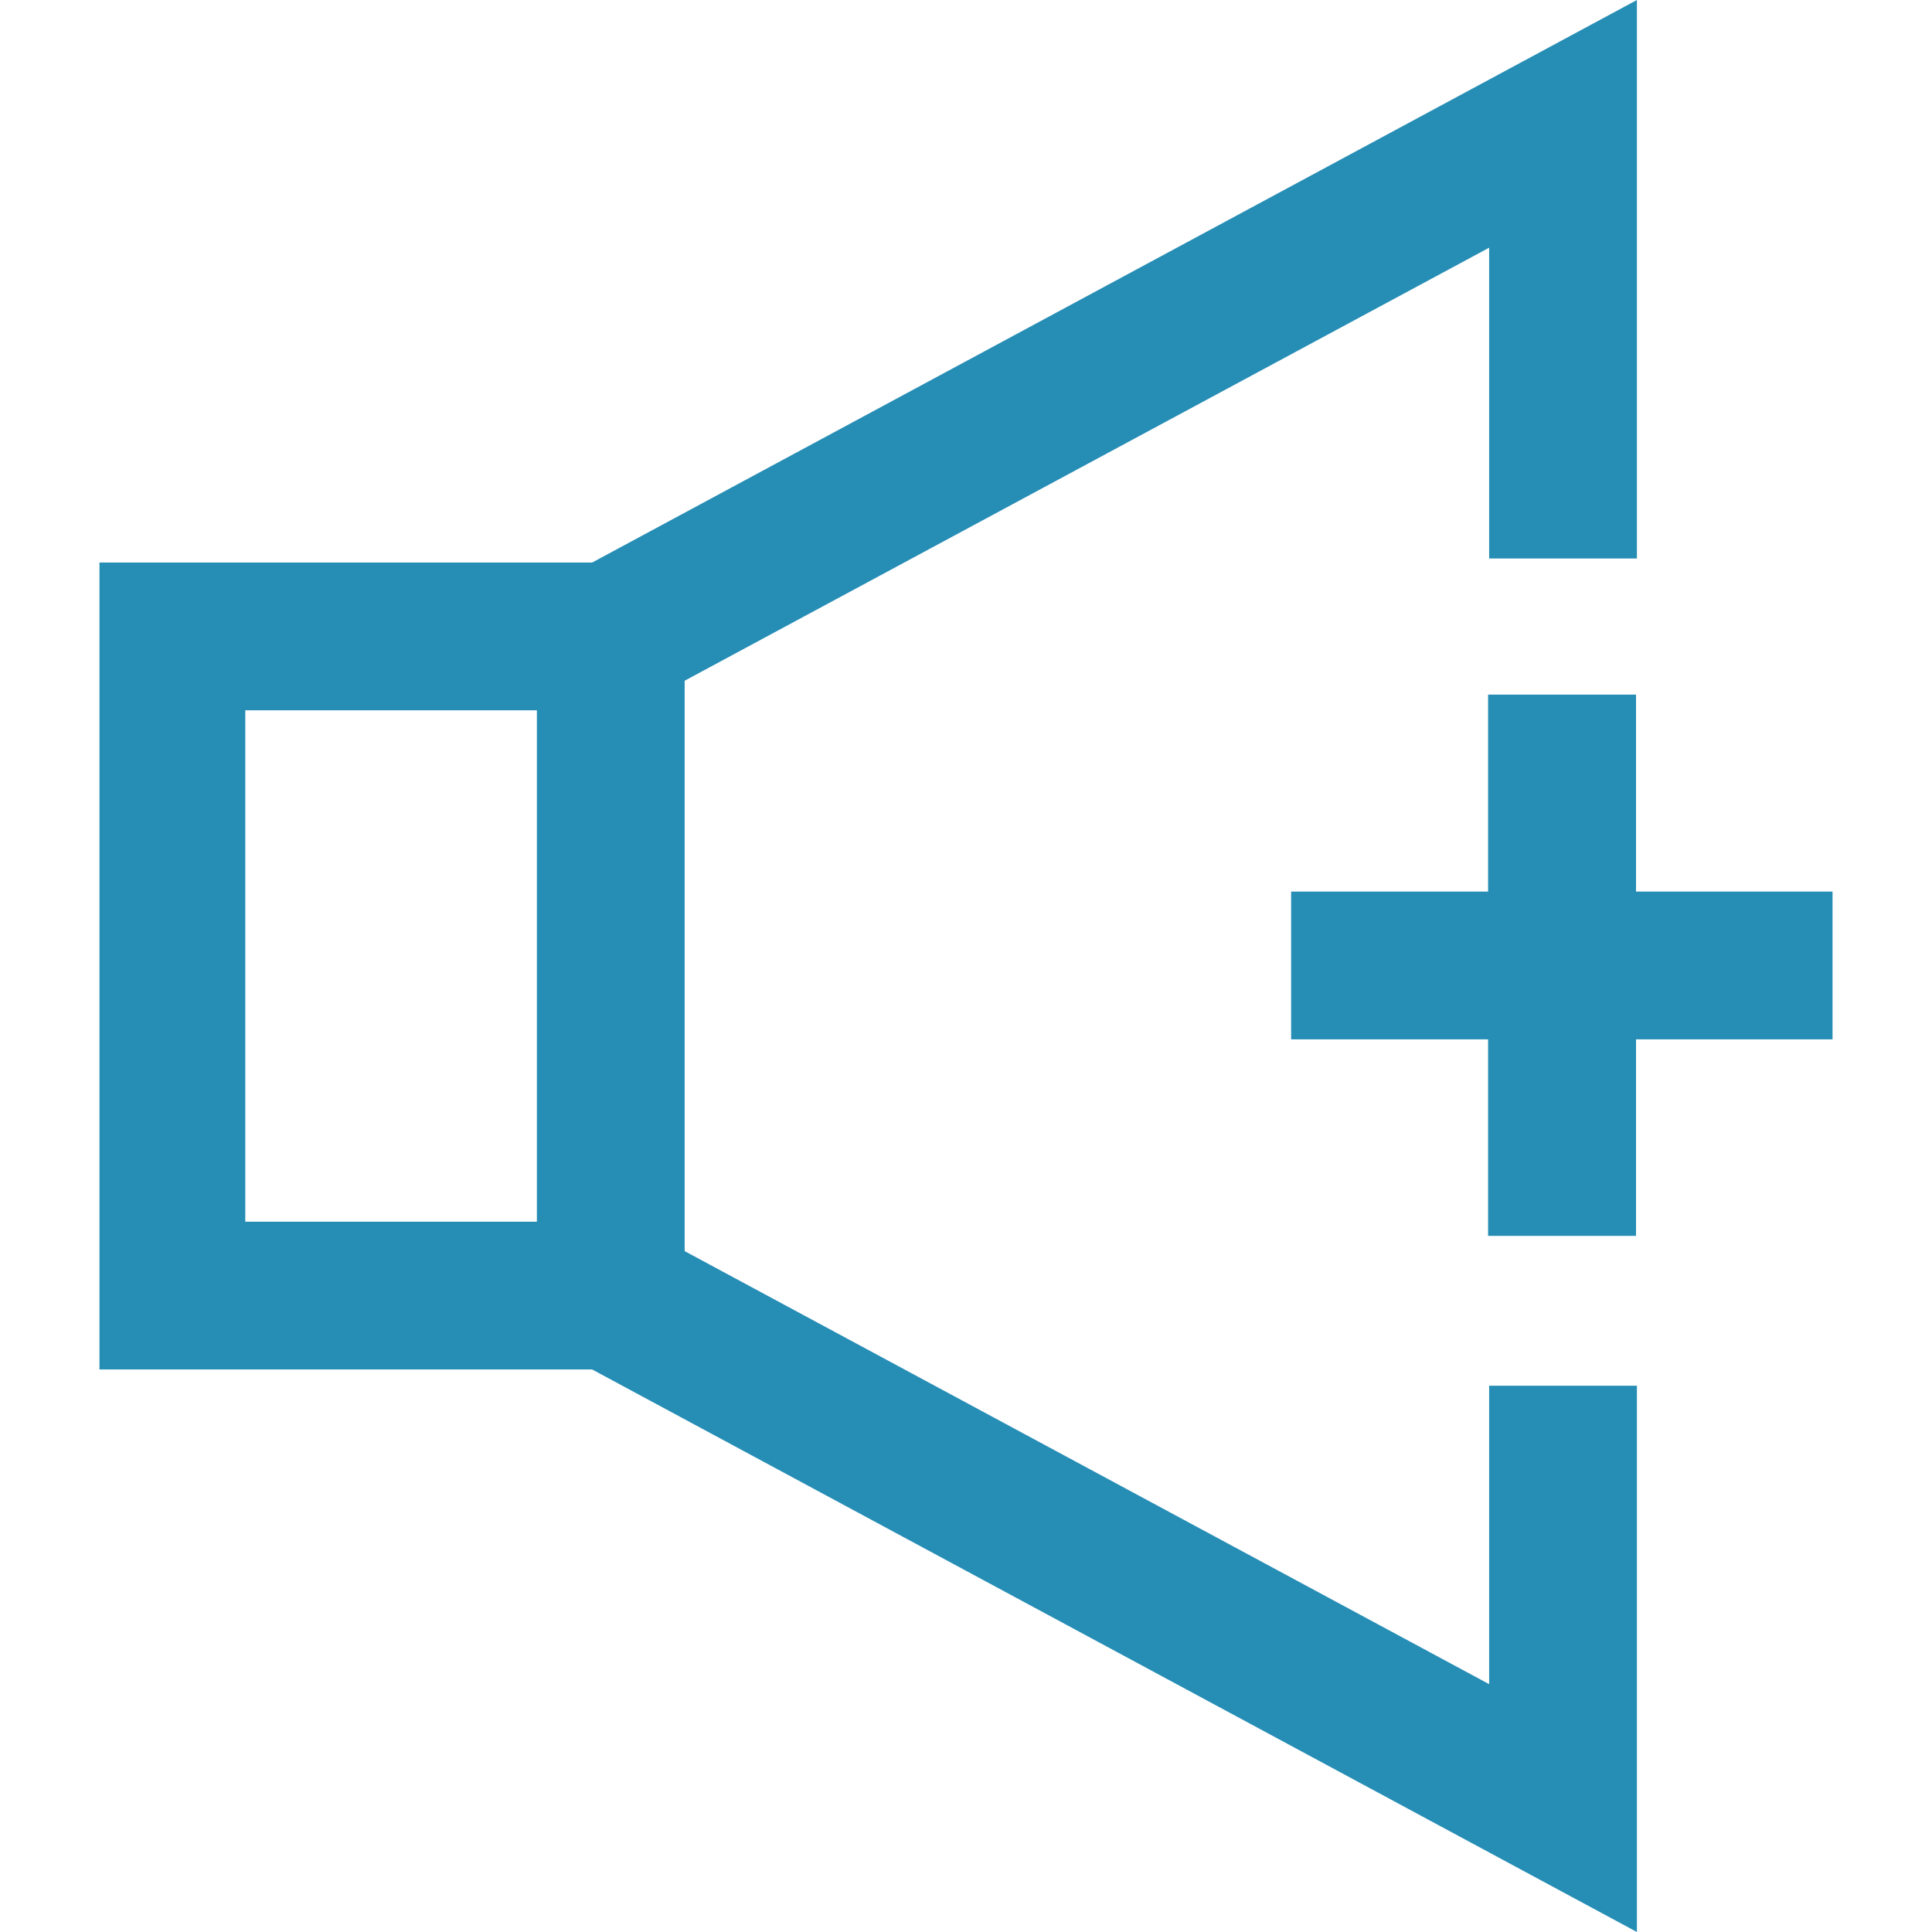 <?xml version="1.0" encoding="UTF-8"?>
<svg xmlns="http://www.w3.org/2000/svg" id="Layer_1" viewBox="0 0 128 128">
  <defs>
    <style>.cls-1{fill:#268db5;}</style>
  </defs>
  <path class="cls-1" d="M98.66,111.58l-53.3-28.69V45.1l53.3-28.69v20.59h9.79V0L39.23,37.27H6.59v53.46H39.23l69.22,37.27v-36.19h-9.79v19.78ZM16.25,47.06h19.32v33.88H16.25V47.06Z"></path>
  <polygon class="cls-1" points="108.39 59.07 108.39 46.02 98.59 46.02 98.59 59.07 85.54 59.07 85.54 68.86 98.59 68.86 98.59 81.88 108.39 81.88 108.39 68.86 121.41 68.86 121.41 59.07 108.39 59.07"></polygon>
</svg>
